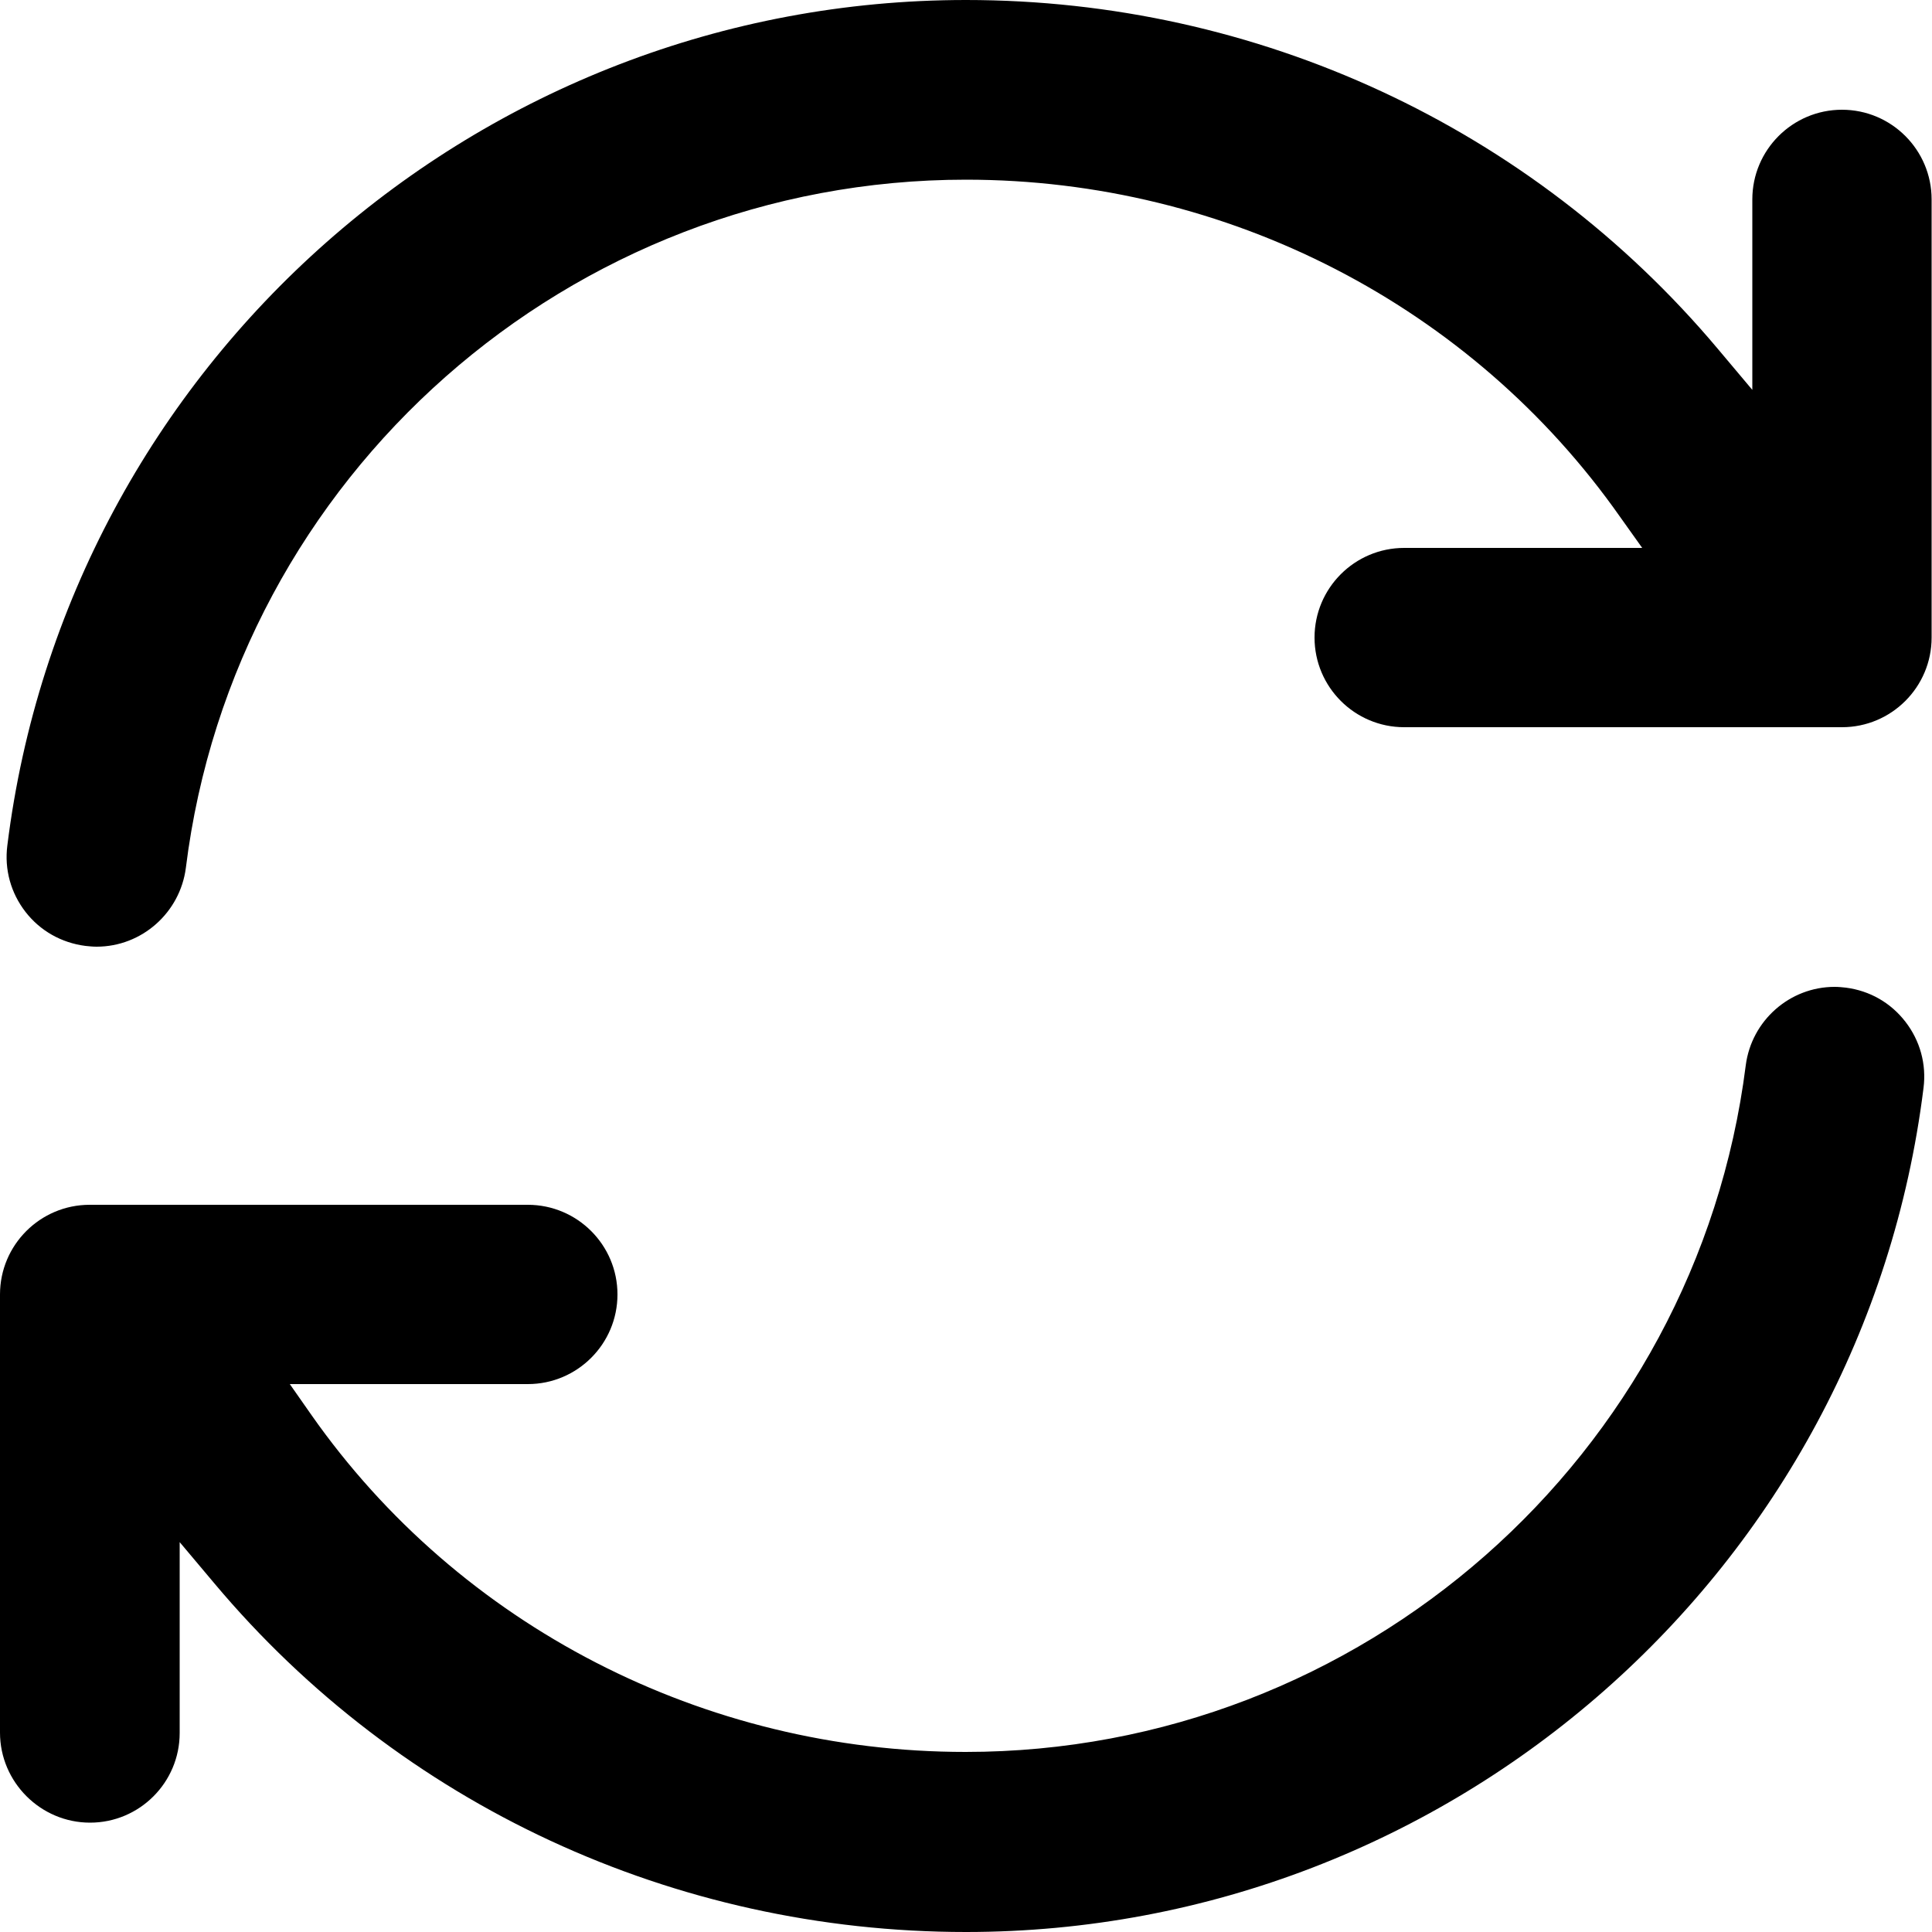 <?xml version="1.0" encoding="utf-8"?>
<!-- Generator: Adobe Illustrator 24.1.1, SVG Export Plug-In . SVG Version: 6.00 Build 0)  -->
<svg version="1.1" id="Layer_1" xmlns="http://www.w3.org/2000/svg" xmlns:xlink="http://www.w3.org/1999/xlink" x="0px" y="0px"
	 viewBox="0 0 50 50" style="enable-background:new 0 0 50 50;" xml:space="preserve">
<g>
	<path d="M25,50c-7.55,0-14.64-3.29-19.45-9.02l-0.9-1.07v4.94c0,1.28-1.04,2.32-2.32,2.32S0,46.12,0,44.84V33.5
		c0-1.28,1.04-2.32,2.32-2.32h11.34c1.28,0,2.32,1.04,2.32,2.32s-1.04,2.32-2.32,2.32H7.5l0.56,0.8c3.83,5.46,10.16,8.72,16.93,8.72
		c10.23,0,18.91-7.64,20.19-17.77c0.15-1.16,1.14-2.03,2.3-2.03c0.1,0,0.2,0.01,0.29,0.02c0.62,0.08,1.16,0.39,1.54,0.88
		c0.38,0.49,0.55,1.1,0.47,1.72C48.23,40.61,37.57,50,25,50z M2.5,24.5c-0.1,0-0.19-0.01-0.29-0.02c-0.62-0.08-1.17-0.39-1.55-0.88
		c-0.38-0.49-0.55-1.1-0.47-1.72C1.74,9.41,12.41,0,25,0c7.54,0,14.63,3.29,19.45,9.02l0.9,1.07V5.16c0-1.28,1.04-2.32,2.32-2.32
		c1.28,0,2.32,1.04,2.32,2.32V16.5c0,1.28-1.04,2.32-2.32,2.32H36.34c-1.28,0-2.32-1.04-2.32-2.32c0-1.28,1.04-2.32,2.32-2.32h6.16
		l-0.57-0.8C38.09,7.91,31.76,4.65,25,4.65c-10.25,0-18.93,7.66-20.19,17.81C4.66,23.62,3.67,24.5,2.5,24.5z"/>
</g>
</svg>
